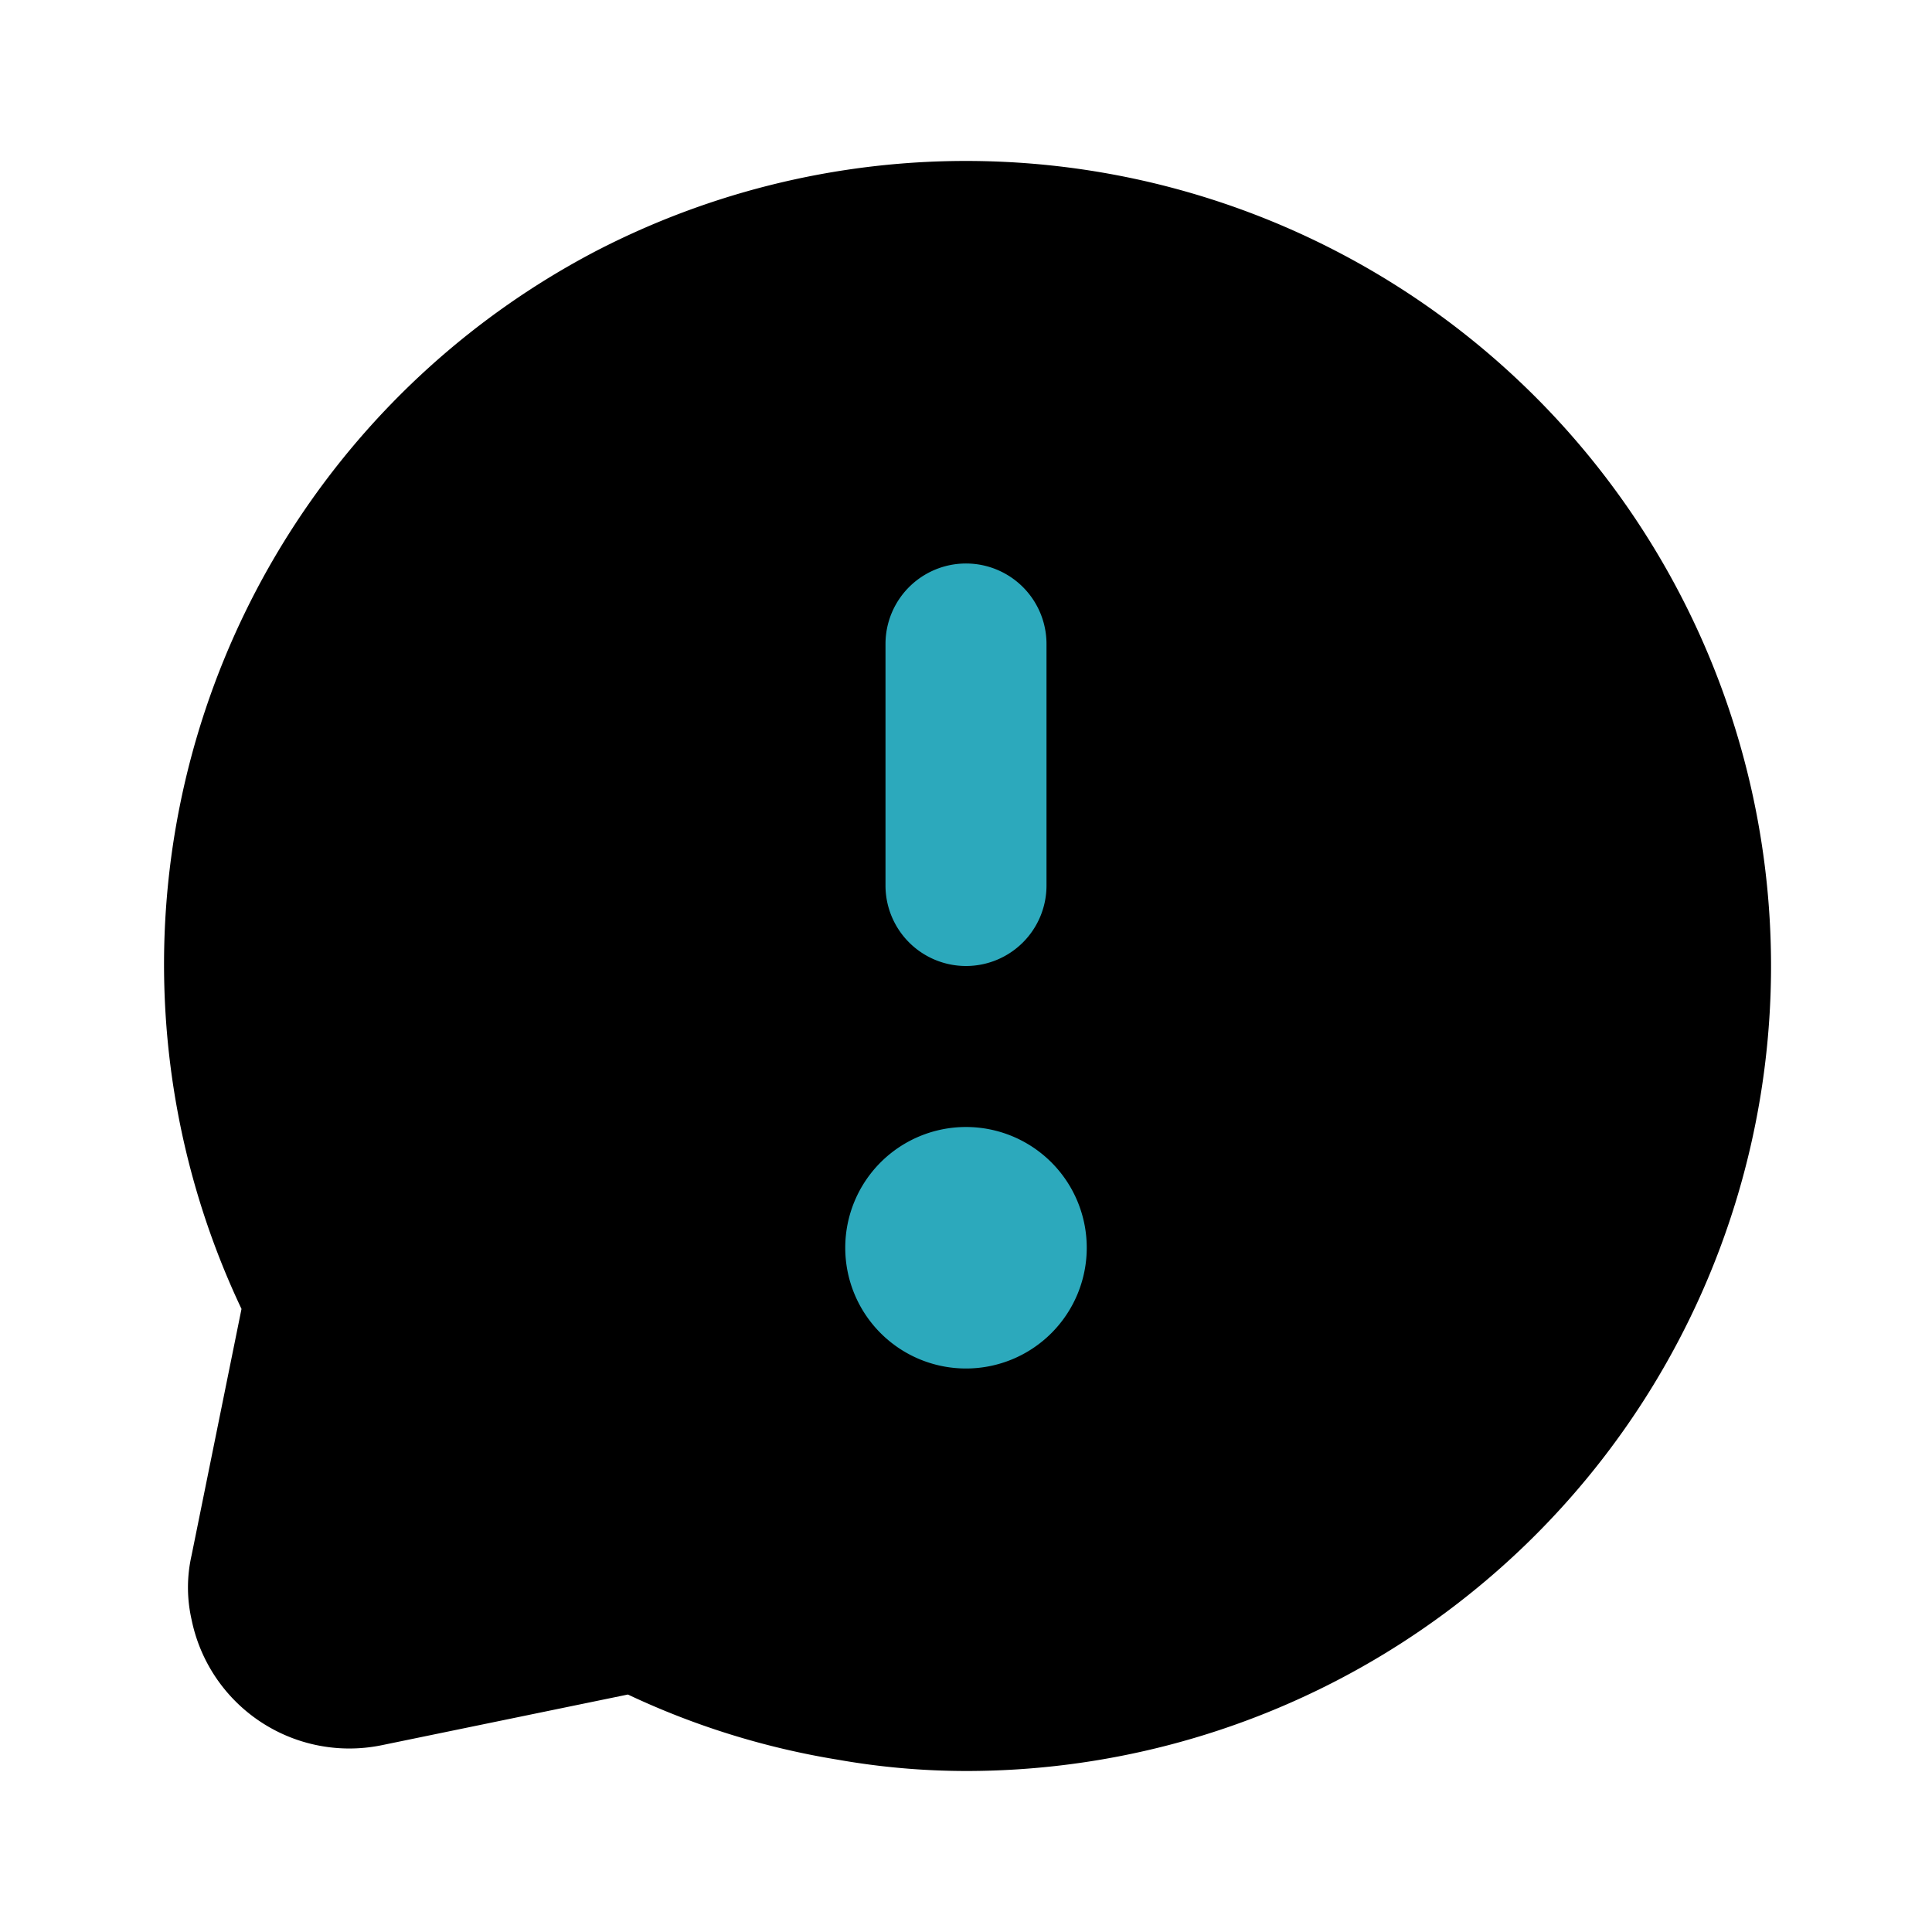 <?xml version="1.0" encoding="utf-8"?><!-- Uploaded to: SVG Repo, www.svgrepo.com, Generator: SVG Repo Mixer Tools -->
<svg fill="#000000" width="800px" height="800px" viewBox="0 0 24 24" id="chat-alert-left-4" data-name="Flat Color" xmlns="http://www.w3.org/2000/svg" class="icon flat-color"><path id="primary" d="M20.89,7.42h0A10,10,0,0,0,7.42,3.11,10,10,0,0,0,3,16.26l-.62,3.06a1.8,1.8,0,0,0,0,.8,2,2,0,0,0,2.36,1.56l3.06-.63a9.78,9.78,0,0,0,2.61.81A9.19,9.19,0,0,0,12,22,10,10,0,0,0,20.89,7.42Z" style="fill: rgb(0, 0, 0);"></path><path id="secondary" d="M12,14a1.5,1.5,0,1,1-1.5,1.5A1.5,1.5,0,0,1,12,14Zm0-2a1,1,0,0,0,1-1V8a1,1,0,0,0-2,0v3A1,1,0,0,0,12,12Z" style="fill: rgb(44, 169, 188);"></path></svg>